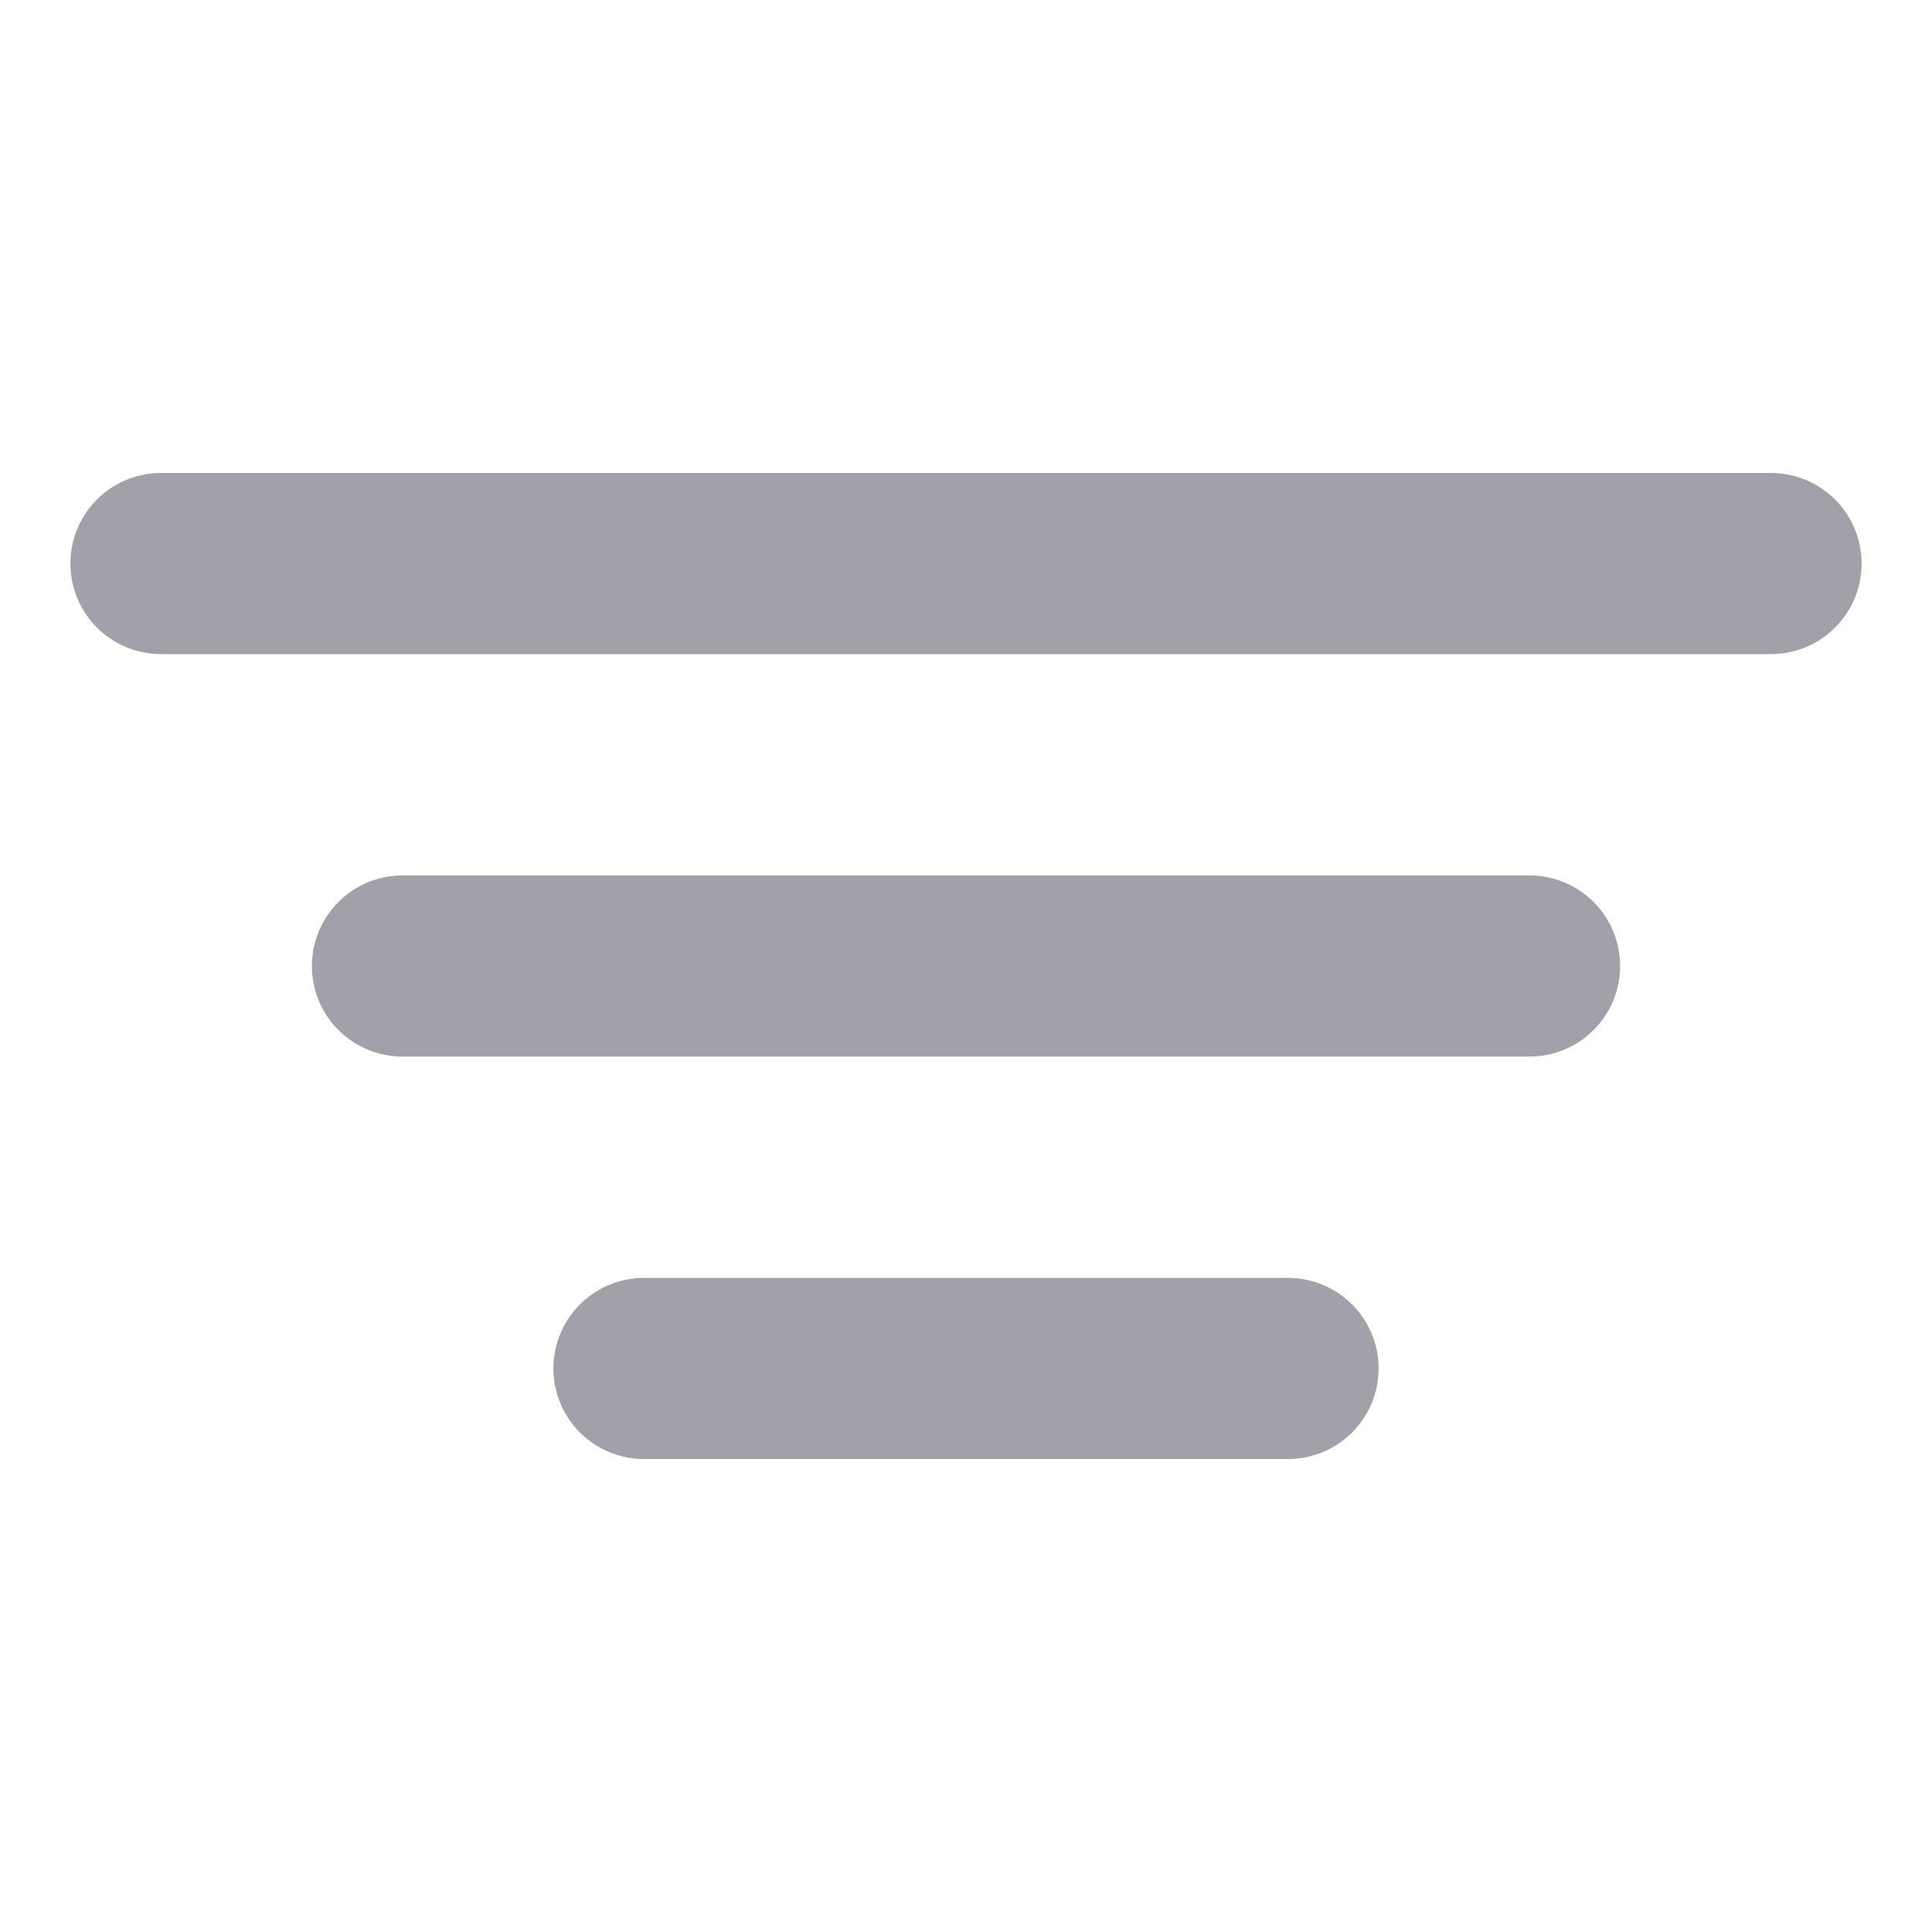 <svg width="16" height="16" viewBox="0 0 16 16" fill="none" xmlns="http://www.w3.org/2000/svg">
<path d="M14.667 4.667H1.333M12.667 8H3.333M10.667 11.333H5.333" stroke="#A1A1AA" stroke-width="1.5" stroke-linecap="round"/>
</svg>
